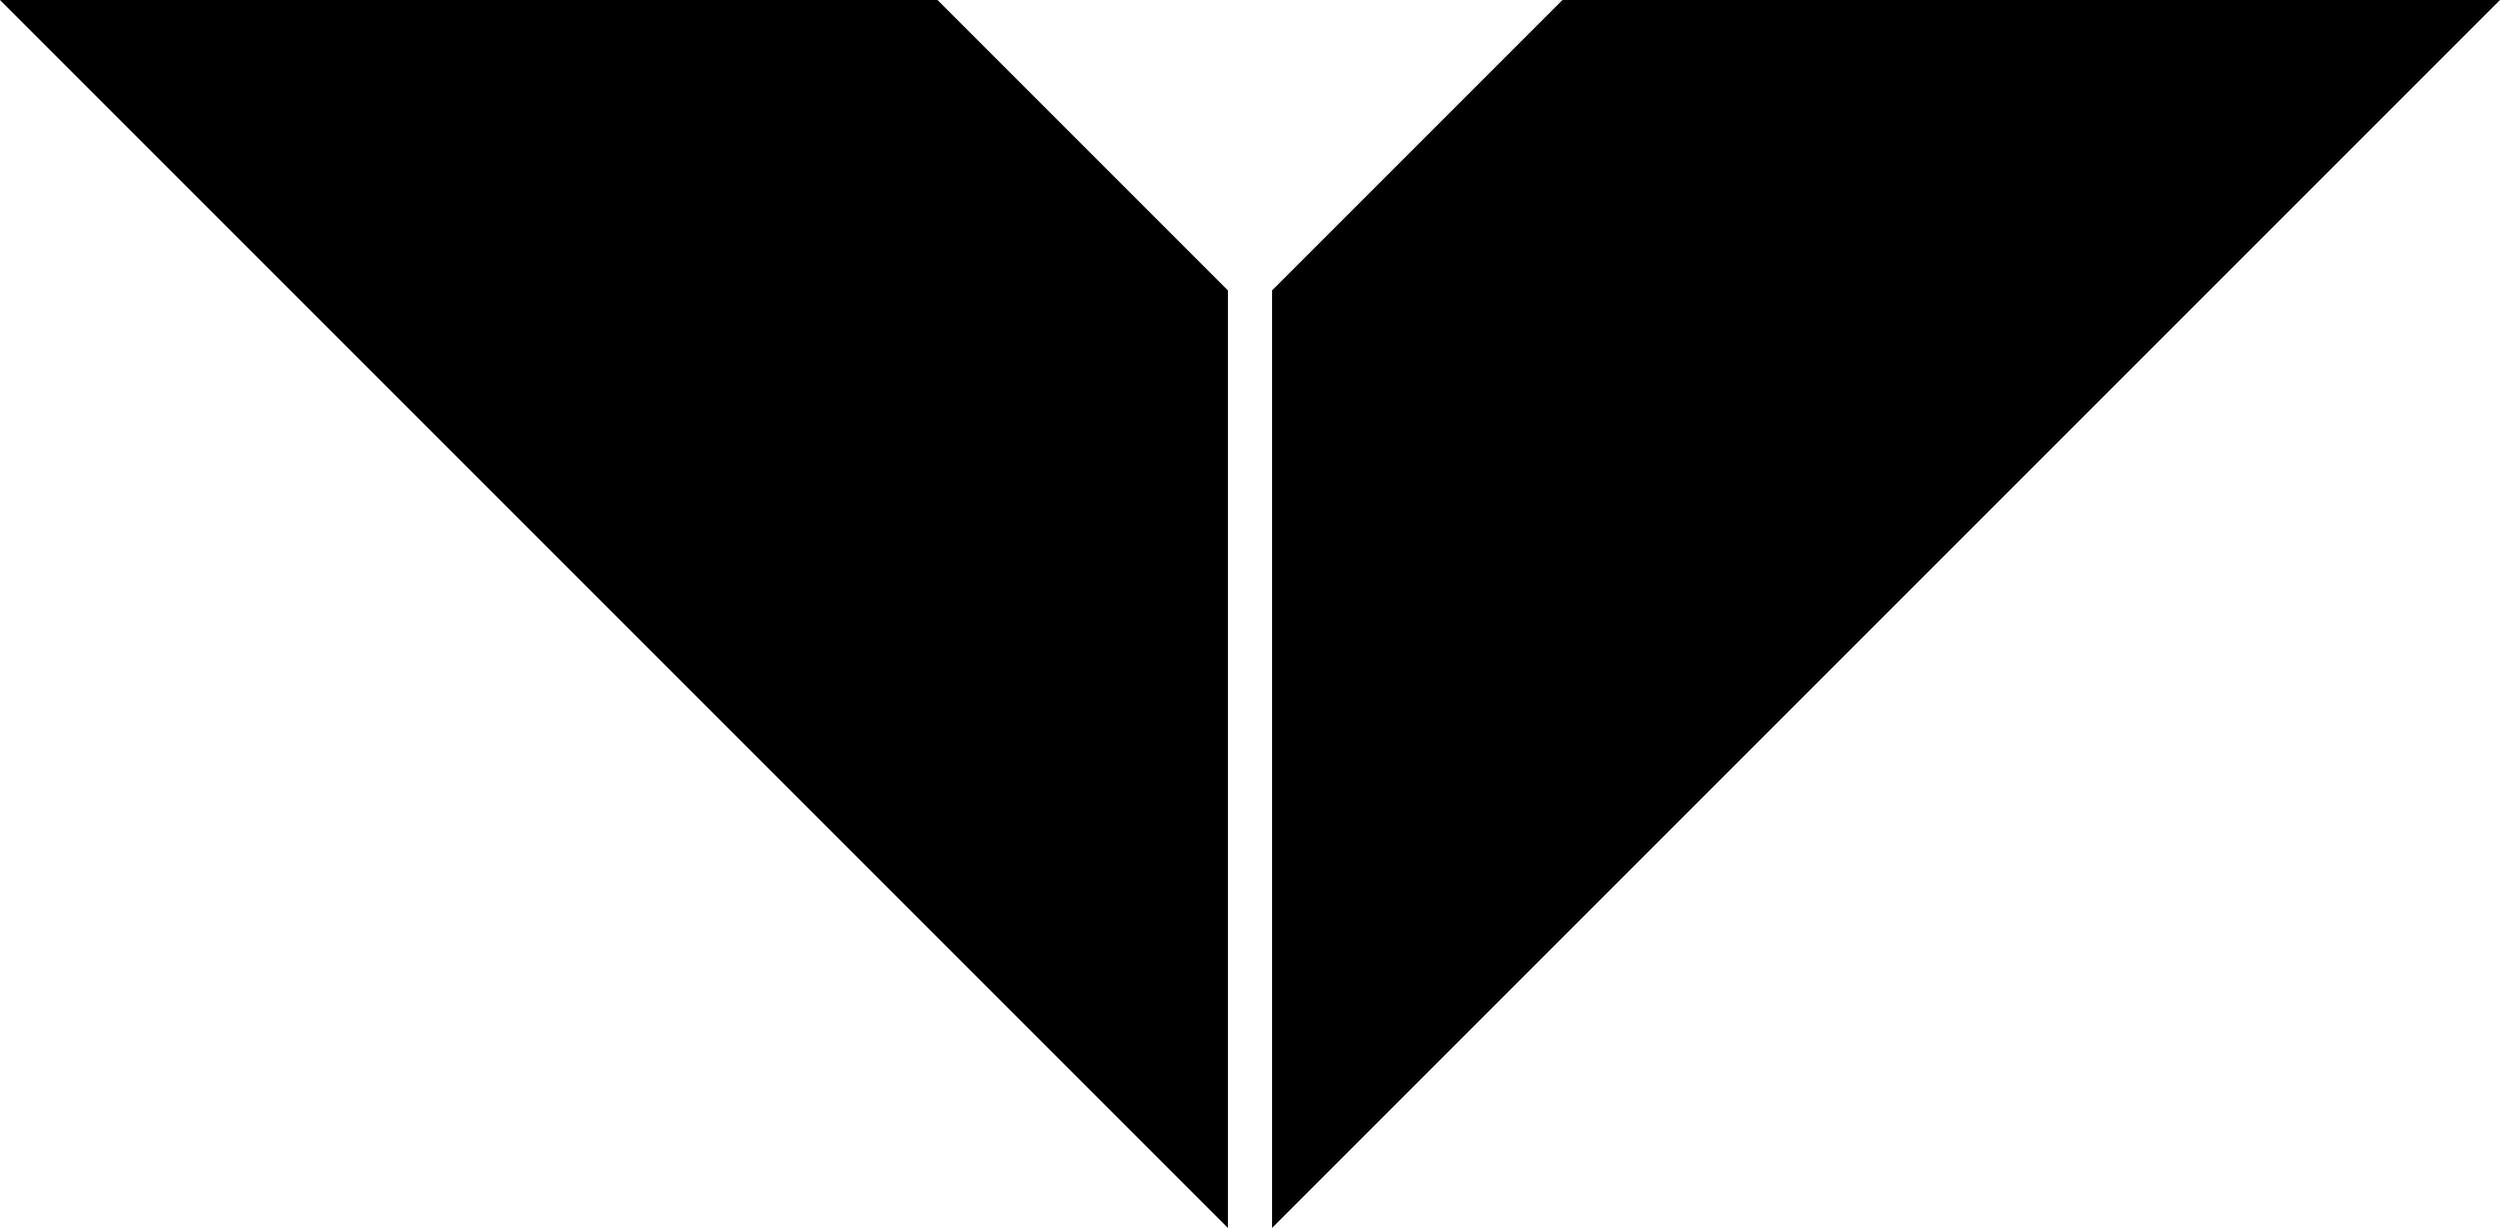 <svg xmlns="http://www.w3.org/2000/svg" width="622.484" height="305.752" viewBox="0 0 622.484 305.752"><script xmlns=""/><g id="Group_834" data-name="Group 834" transform="translate(-274.757 -336)"><path id="Path_33" data-name="Path 33" d="M92.607 32.525L20.3 104.833V338.27L326.045 32.525z" transform="translate(571.196 303.475)"/><path id="Path_34" data-name="Path 34" d="M316.587 104.833l-72.308-72.308H10.841L316.587 338.27z" transform="translate(263.916 303.481)"/></g></svg>